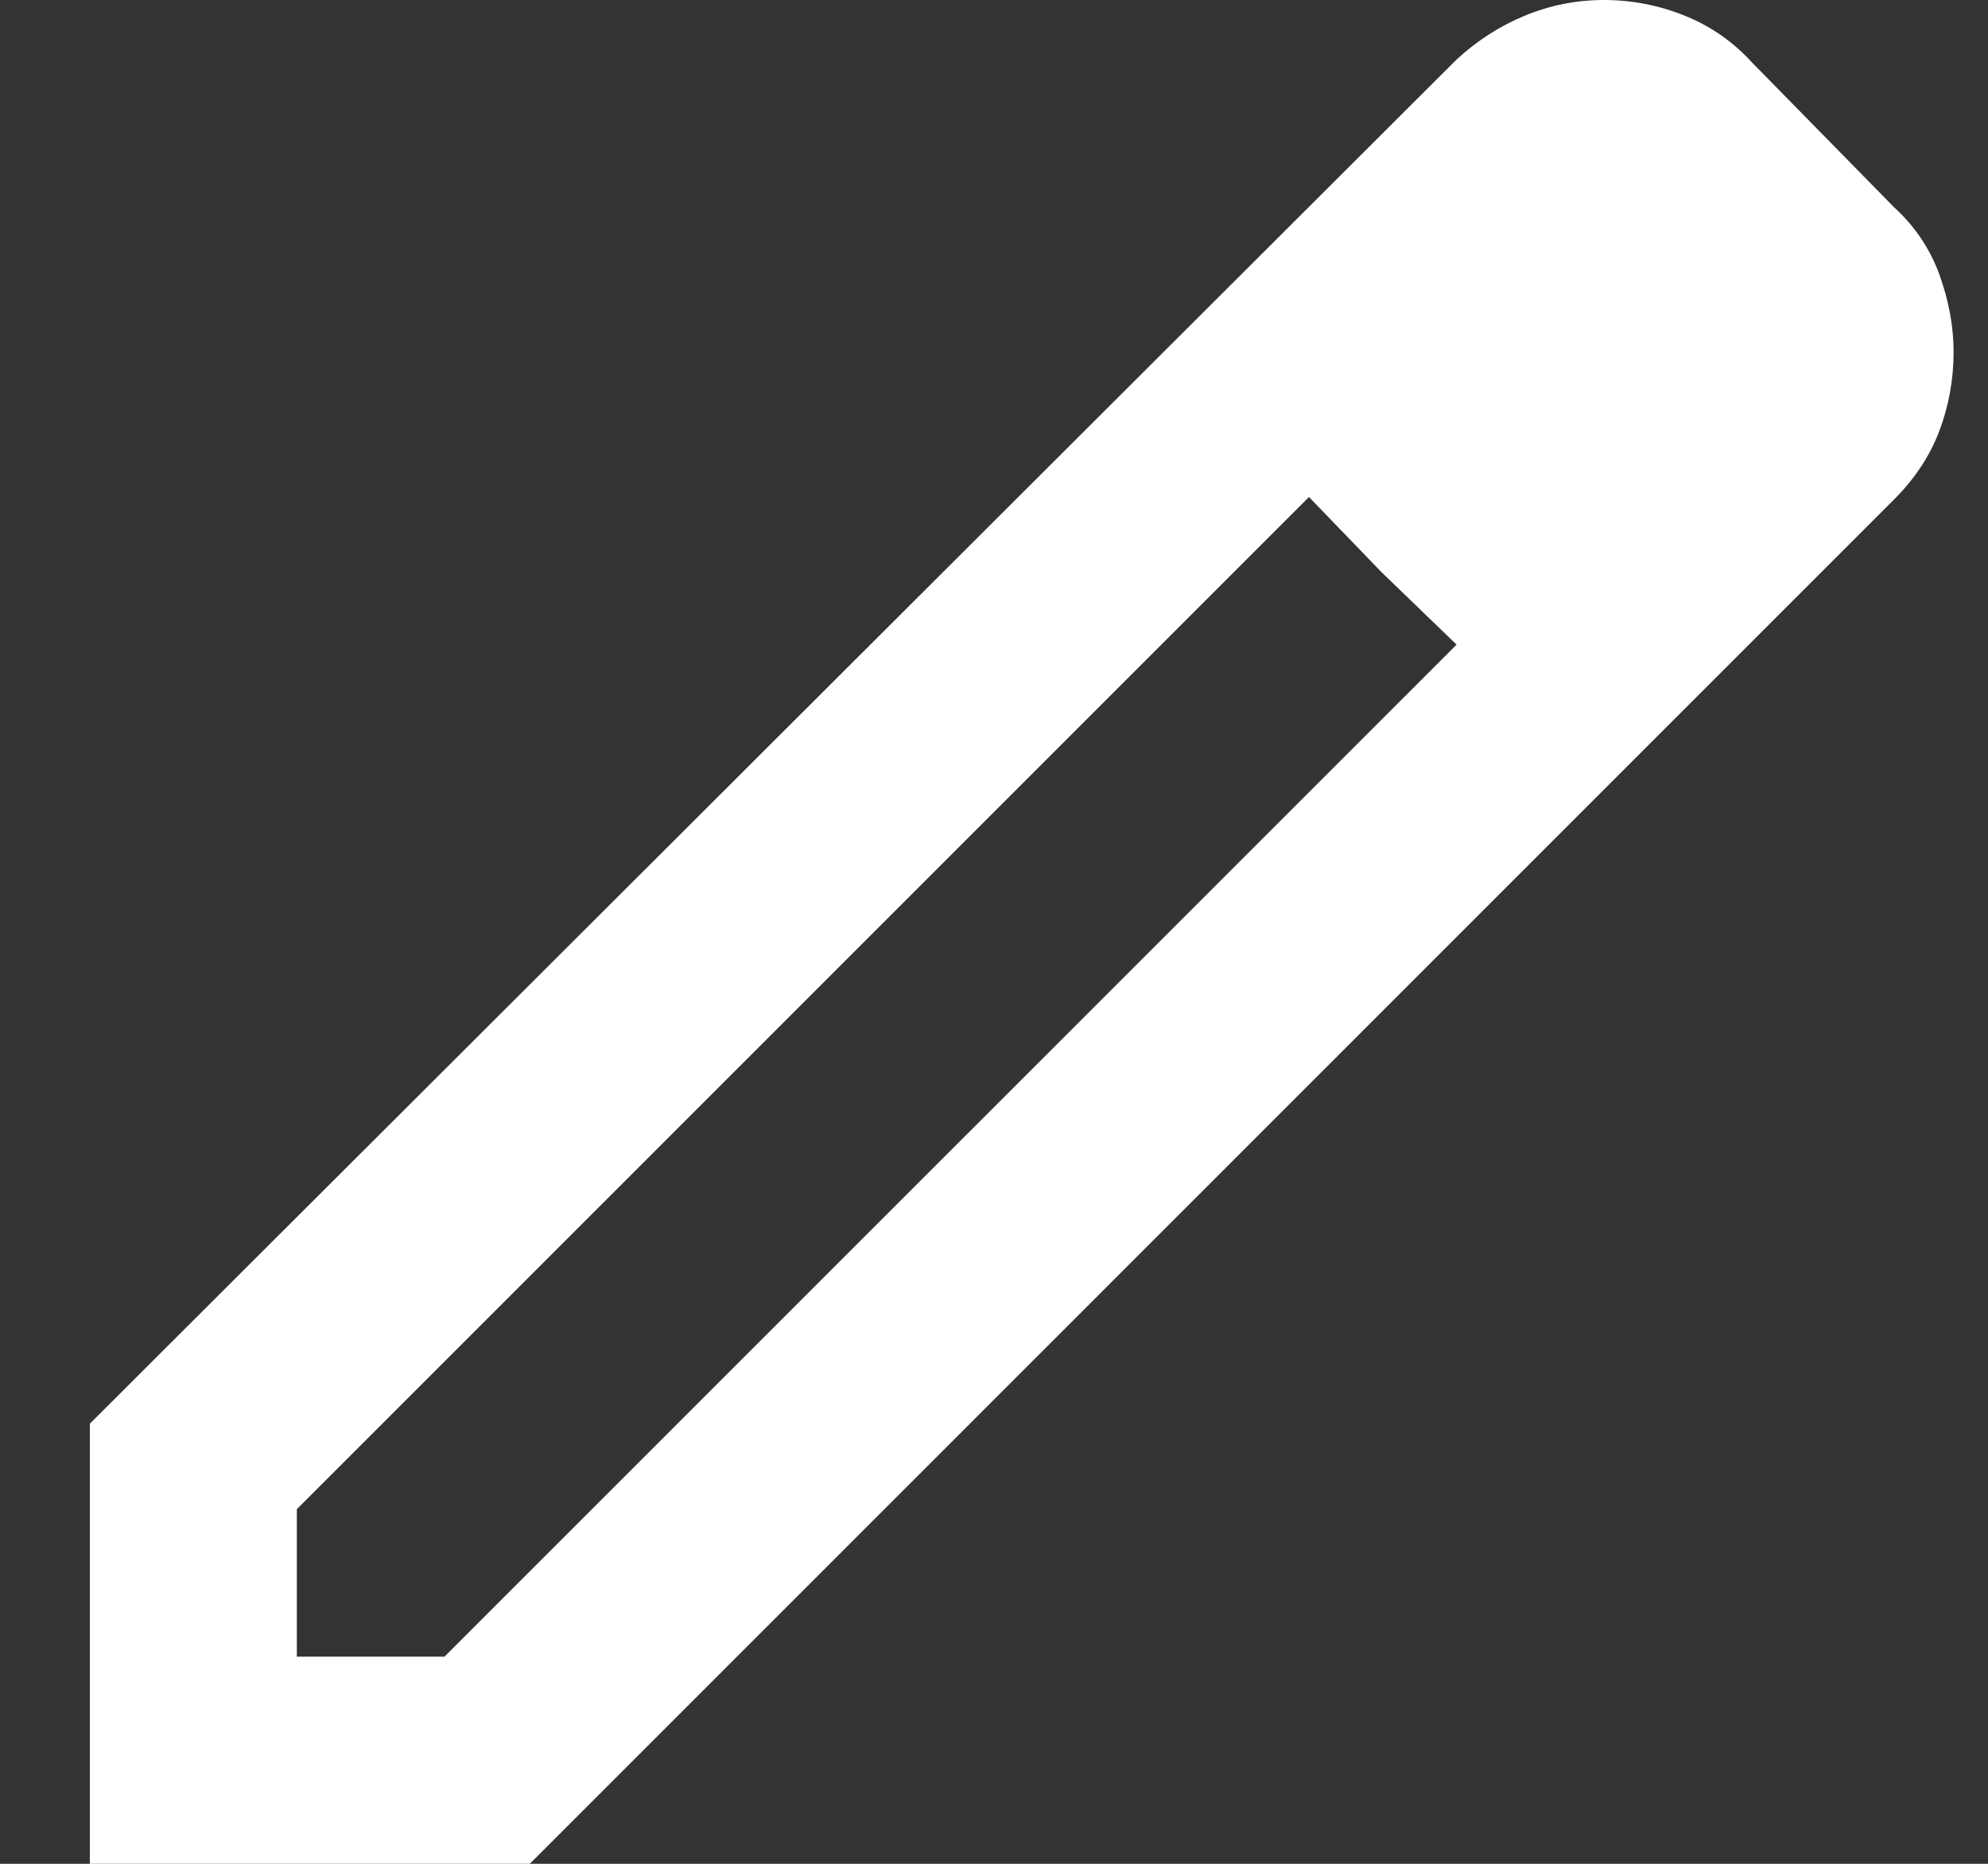<svg width="16" height="15" viewBox="0 0 16 15" fill="none" xmlns="http://www.w3.org/2000/svg">
<rect x="0" y="0" width="16" height="15" fill="#333333" stroke="none"/>
<path d="M2.389 13.333H3.577L11.723 5.188L10.535 4L2.389 12.146V13.333ZM0.723 15V11.458L11.723 0.479C11.889 0.326 12.073 0.208 12.275 0.125C12.476 0.042 12.688 0 12.91 0C13.132 0 13.348 0.042 13.556 0.125C13.764 0.208 13.945 0.333 14.098 0.5L15.243 1.667C15.41 1.819 15.532 2 15.608 2.208C15.684 2.417 15.723 2.625 15.723 2.833C15.723 3.056 15.684 3.267 15.608 3.469C15.532 3.67 15.41 3.854 15.243 4.021L4.264 15H0.723ZM11.118 4.604L10.535 4L11.723 5.188L11.118 4.604Z" fill="white"/>
</svg>
